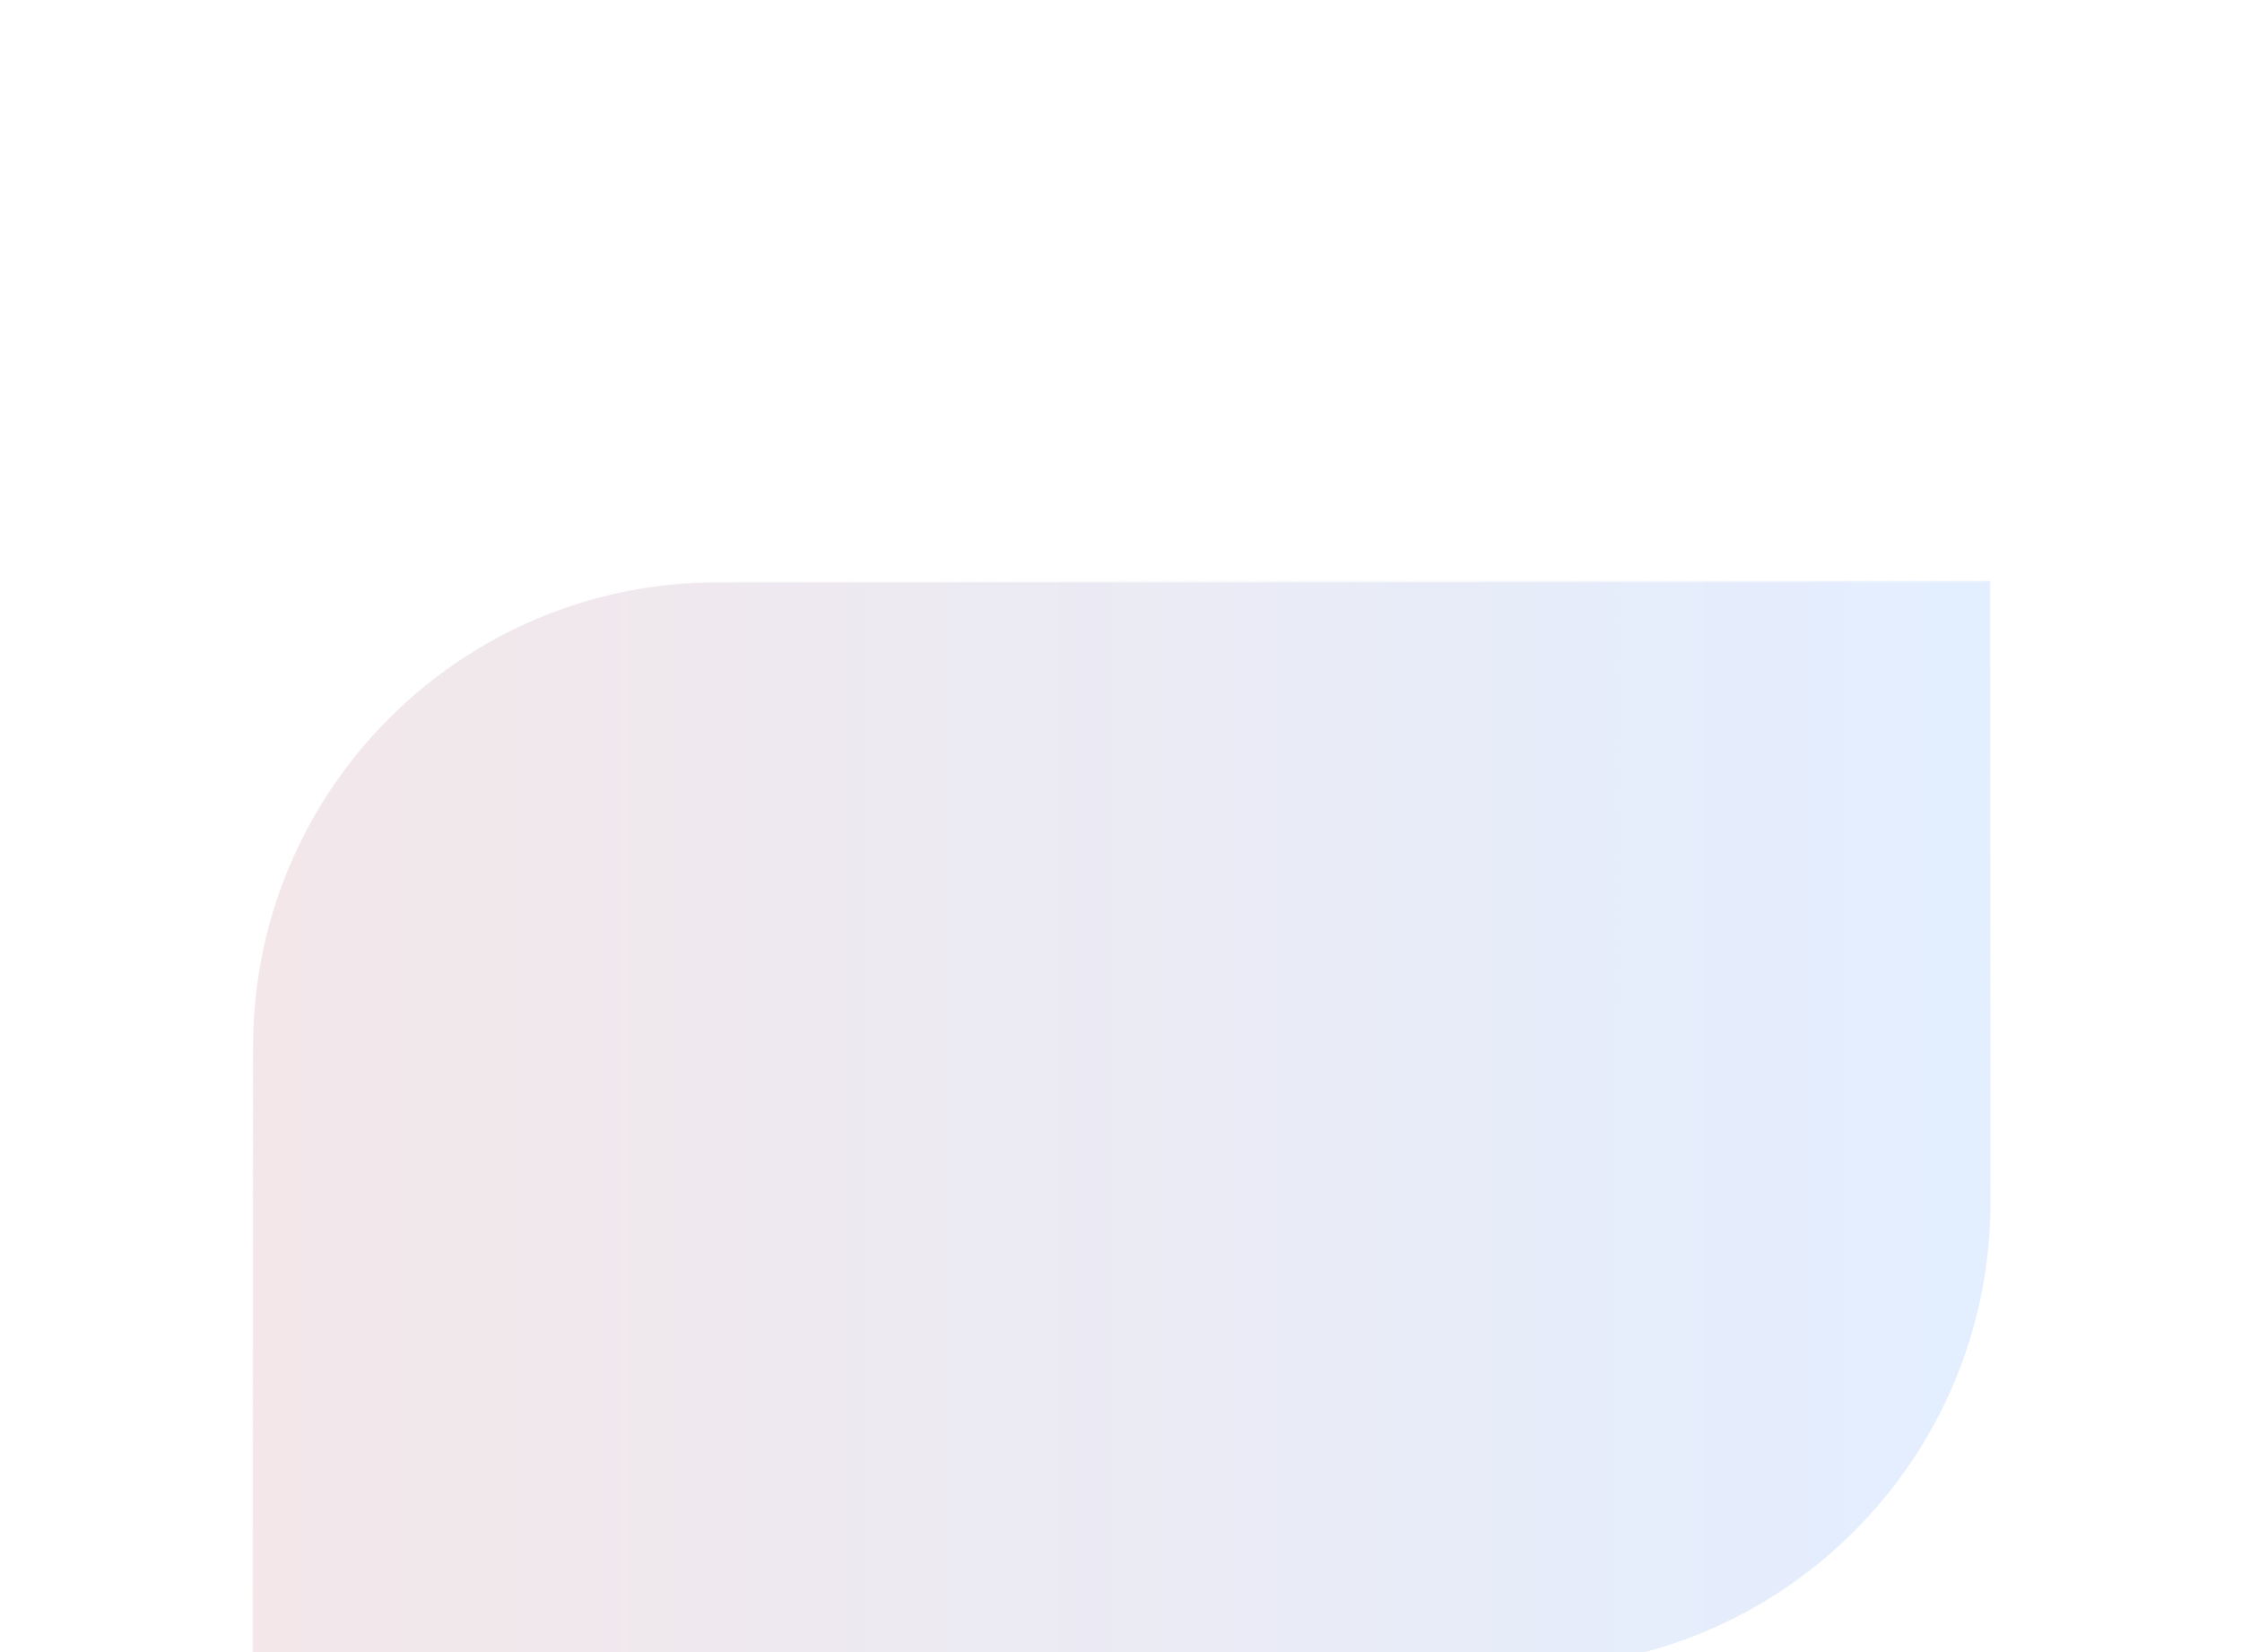 <?xml version="1.0" encoding="UTF-8"?> <svg xmlns="http://www.w3.org/2000/svg" width="722" height="532" viewBox="0 0 722 532" fill="none"> <g filter="url(#filter0_dddddd_933_356)"> <path d="M81 151C81 68.157 148.157 1 231 1H641V201C641 283.843 573.843 351 491 351H81V151Z" fill="url(#paint0_linear_933_356)"></path> <path d="M81 151C81 68.157 148.157 1 231 1H641V201C641 283.843 573.843 351 491 351H81V151Z" stroke="url(#paint1_linear_933_356)"></path> </g> <defs> <filter id="filter0_dddddd_933_356" x="0.5" y="0.5" width="721" height="531" filterUnits="userSpaceOnUse" color-interpolation-filters="sRGB"> <feFlood flood-opacity="0" result="BackgroundImageFix"></feFlood> <feColorMatrix in="SourceAlpha" type="matrix" values="0 0 0 0 0 0 0 0 0 0 0 0 0 0 0 0 0 0 127 0" result="hardAlpha"></feColorMatrix> <feOffset dy="2.767"></feOffset> <feGaussianBlur stdDeviation="1.107"></feGaussianBlur> <feColorMatrix type="matrix" values="0 0 0 0 0 0 0 0 0 0 0 0 0 0 0 0 0 0 0.02 0"></feColorMatrix> <feBlend mode="normal" in2="BackgroundImageFix" result="effect1_dropShadow_933_356"></feBlend> <feColorMatrix in="SourceAlpha" type="matrix" values="0 0 0 0 0 0 0 0 0 0 0 0 0 0 0 0 0 0 127 0" result="hardAlpha"></feColorMatrix> <feOffset dy="6.65"></feOffset> <feGaussianBlur stdDeviation="2.66"></feGaussianBlur> <feColorMatrix type="matrix" values="0 0 0 0 0 0 0 0 0 0 0 0 0 0 0 0 0 0 0.028 0"></feColorMatrix> <feBlend mode="normal" in2="effect1_dropShadow_933_356" result="effect2_dropShadow_933_356"></feBlend> <feColorMatrix in="SourceAlpha" type="matrix" values="0 0 0 0 0 0 0 0 0 0 0 0 0 0 0 0 0 0 127 0" result="hardAlpha"></feColorMatrix> <feOffset dy="12.522"></feOffset> <feGaussianBlur stdDeviation="5.009"></feGaussianBlur> <feColorMatrix type="matrix" values="0 0 0 0 0 0 0 0 0 0 0 0 0 0 0 0 0 0 0.035 0"></feColorMatrix> <feBlend mode="normal" in2="effect2_dropShadow_933_356" result="effect3_dropShadow_933_356"></feBlend> <feColorMatrix in="SourceAlpha" type="matrix" values="0 0 0 0 0 0 0 0 0 0 0 0 0 0 0 0 0 0 127 0" result="hardAlpha"></feColorMatrix> <feOffset dy="22.336"></feOffset> <feGaussianBlur stdDeviation="8.935"></feGaussianBlur> <feColorMatrix type="matrix" values="0 0 0 0 0 0 0 0 0 0 0 0 0 0 0 0 0 0 0.042 0"></feColorMatrix> <feBlend mode="normal" in2="effect3_dropShadow_933_356" result="effect4_dropShadow_933_356"></feBlend> <feColorMatrix in="SourceAlpha" type="matrix" values="0 0 0 0 0 0 0 0 0 0 0 0 0 0 0 0 0 0 127 0" result="hardAlpha"></feColorMatrix> <feOffset dy="41.778"></feOffset> <feGaussianBlur stdDeviation="16.711"></feGaussianBlur> <feColorMatrix type="matrix" values="0 0 0 0 0 0 0 0 0 0 0 0 0 0 0 0 0 0 0.05 0"></feColorMatrix> <feBlend mode="normal" in2="effect4_dropShadow_933_356" result="effect5_dropShadow_933_356"></feBlend> <feColorMatrix in="SourceAlpha" type="matrix" values="0 0 0 0 0 0 0 0 0 0 0 0 0 0 0 0 0 0 127 0" result="hardAlpha"></feColorMatrix> <feOffset dy="100"></feOffset> <feGaussianBlur stdDeviation="40"></feGaussianBlur> <feColorMatrix type="matrix" values="0 0 0 0 0 0 0 0 0 0 0 0 0 0 0 0 0 0 0.07 0"></feColorMatrix> <feBlend mode="normal" in2="effect5_dropShadow_933_356" result="effect6_dropShadow_933_356"></feBlend> <feBlend mode="normal" in="SourceGraphic" in2="effect6_dropShadow_933_356" result="shape"></feBlend> </filter> <linearGradient id="paint0_linear_933_356" x1="81" y1="176" x2="641" y2="176" gradientUnits="userSpaceOnUse"> <stop stop-color="#F3E7E9"></stop> <stop offset="0.99" stop-color="#E3EEFF"></stop> <stop offset="1" stop-color="#E3EEFF"></stop> </linearGradient> <linearGradient id="paint1_linear_933_356" x1="149" y1="29" x2="581" y2="313" gradientUnits="userSpaceOnUse"> <stop stop-color="white"></stop> <stop offset="1" stop-color="white" stop-opacity="0"></stop> </linearGradient> </defs> </svg> 